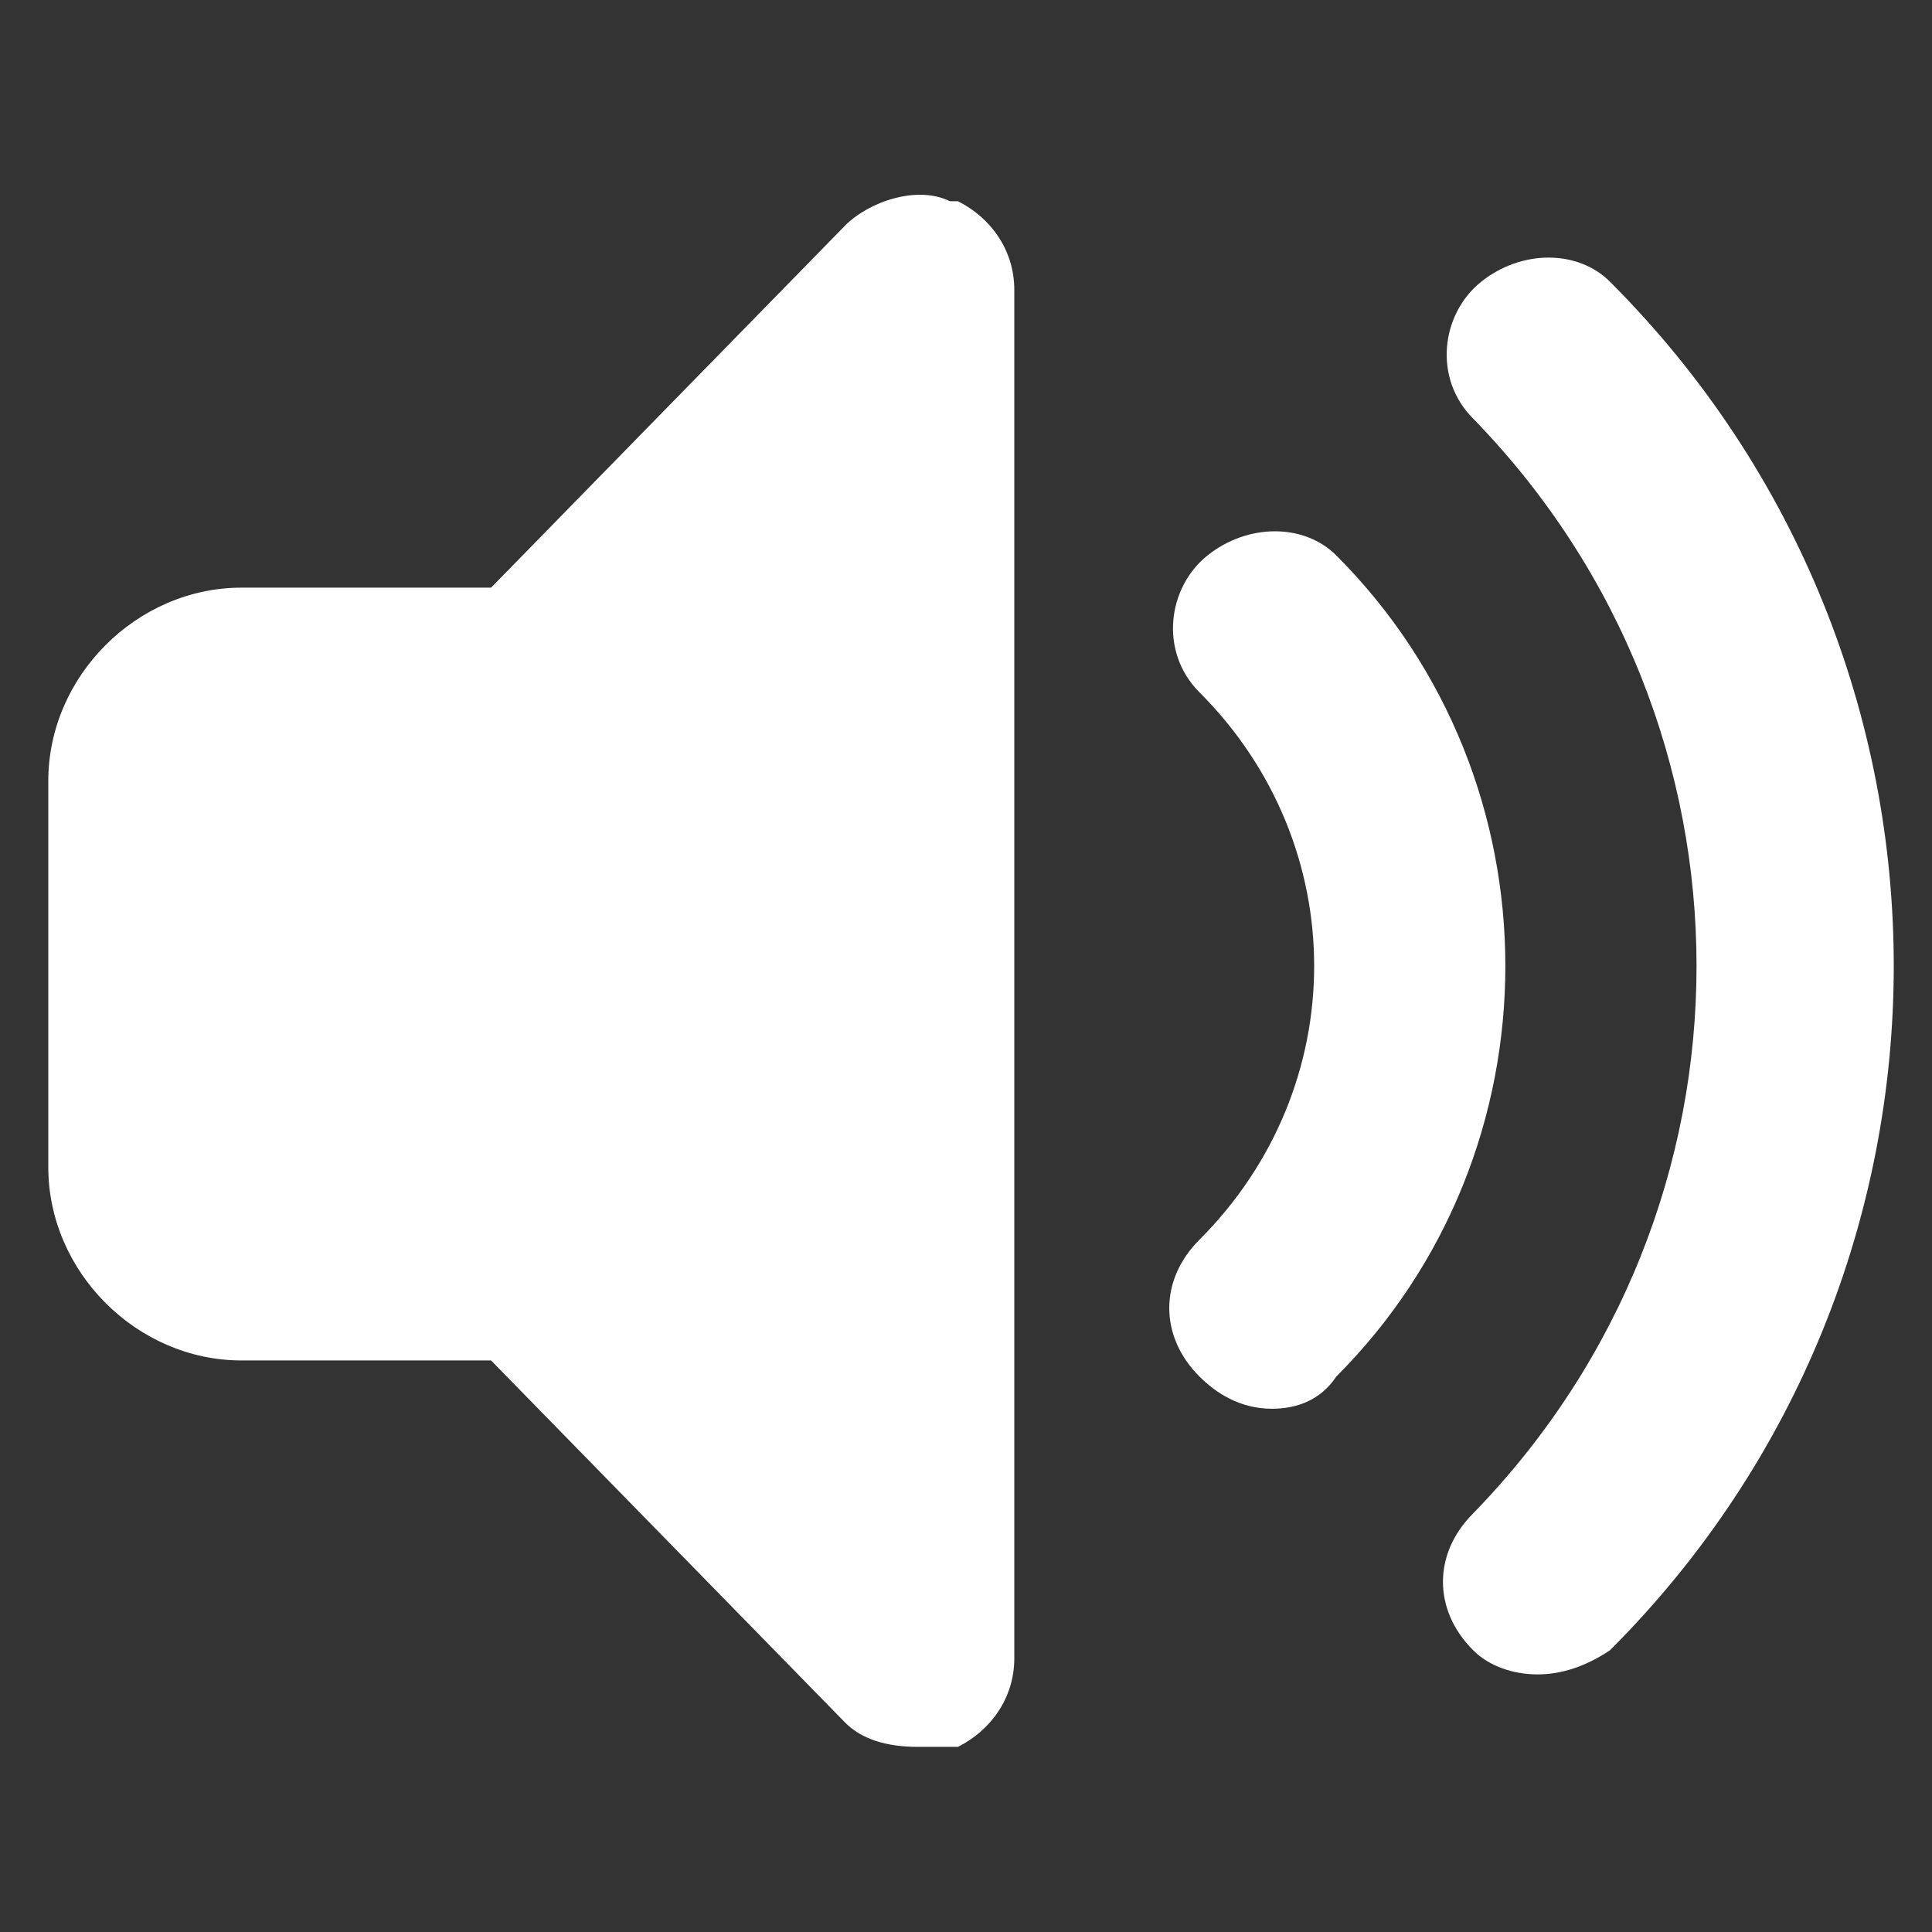 <?xml version="1.0" encoding="UTF-8"?>
<svg id="sound-max" xmlns="http://www.w3.org/2000/svg" version="1.1" viewBox="0 0 24 24">
  <rect x="0" y="0" width="24" height="24" fill="#333333" stroke="none"/>
  <!-- Generator: Adobe Illustrator 29.0.1, SVG Export Plug-In . SVG Version: 2.1.0 Build 192)  -->
  <defs>
    <style>
      .st0 {
        fill: #fff;
      }
    </style>
  </defs>
  <path class="st0" d="M20,3.5c-.4-.4-1.1-.4-1.6,0-.5.4-.6,1.2-.1,1.7,0,0,0,0,0,0,3.7,3.8,3.7,9.8,0,13.6-.5.5-.5,1.2,0,1.7.2.2.5.3.8.3.3,0,.6-.1.9-.3,4.7-4.7,4.7-12.3,0-17Z"/>
  <path class="st0" d="M16.6,6.9c-.4-.4-1.1-.4-1.6,0-.5.4-.6,1.2-.1,1.7,0,0,0,0,0,0,1.9,1.9,1.9,4.9,0,6.8-.5.5-.5,1.2,0,1.7.2.2.5.4.9.4.3,0,.6-.1.8-.4,2.8-2.8,2.8-7.4,0-10.2Z"/>
  <path class="st0" d="M11.8,2.5c-.4-.2-1,0-1.3.3l-4.4,4.5h-3.1c-1.3,0-2.4,1.1-2.4,2.4v4.8c0,1.3,1.1,2.4,2.4,2.4h3.1l4.4,4.5c.2.2.5.3.9.3.2,0,.3,0,.5,0,.4-.2.7-.6.7-1.1V3.6c0-.5-.3-.9-.7-1.1Z"/>
</svg>